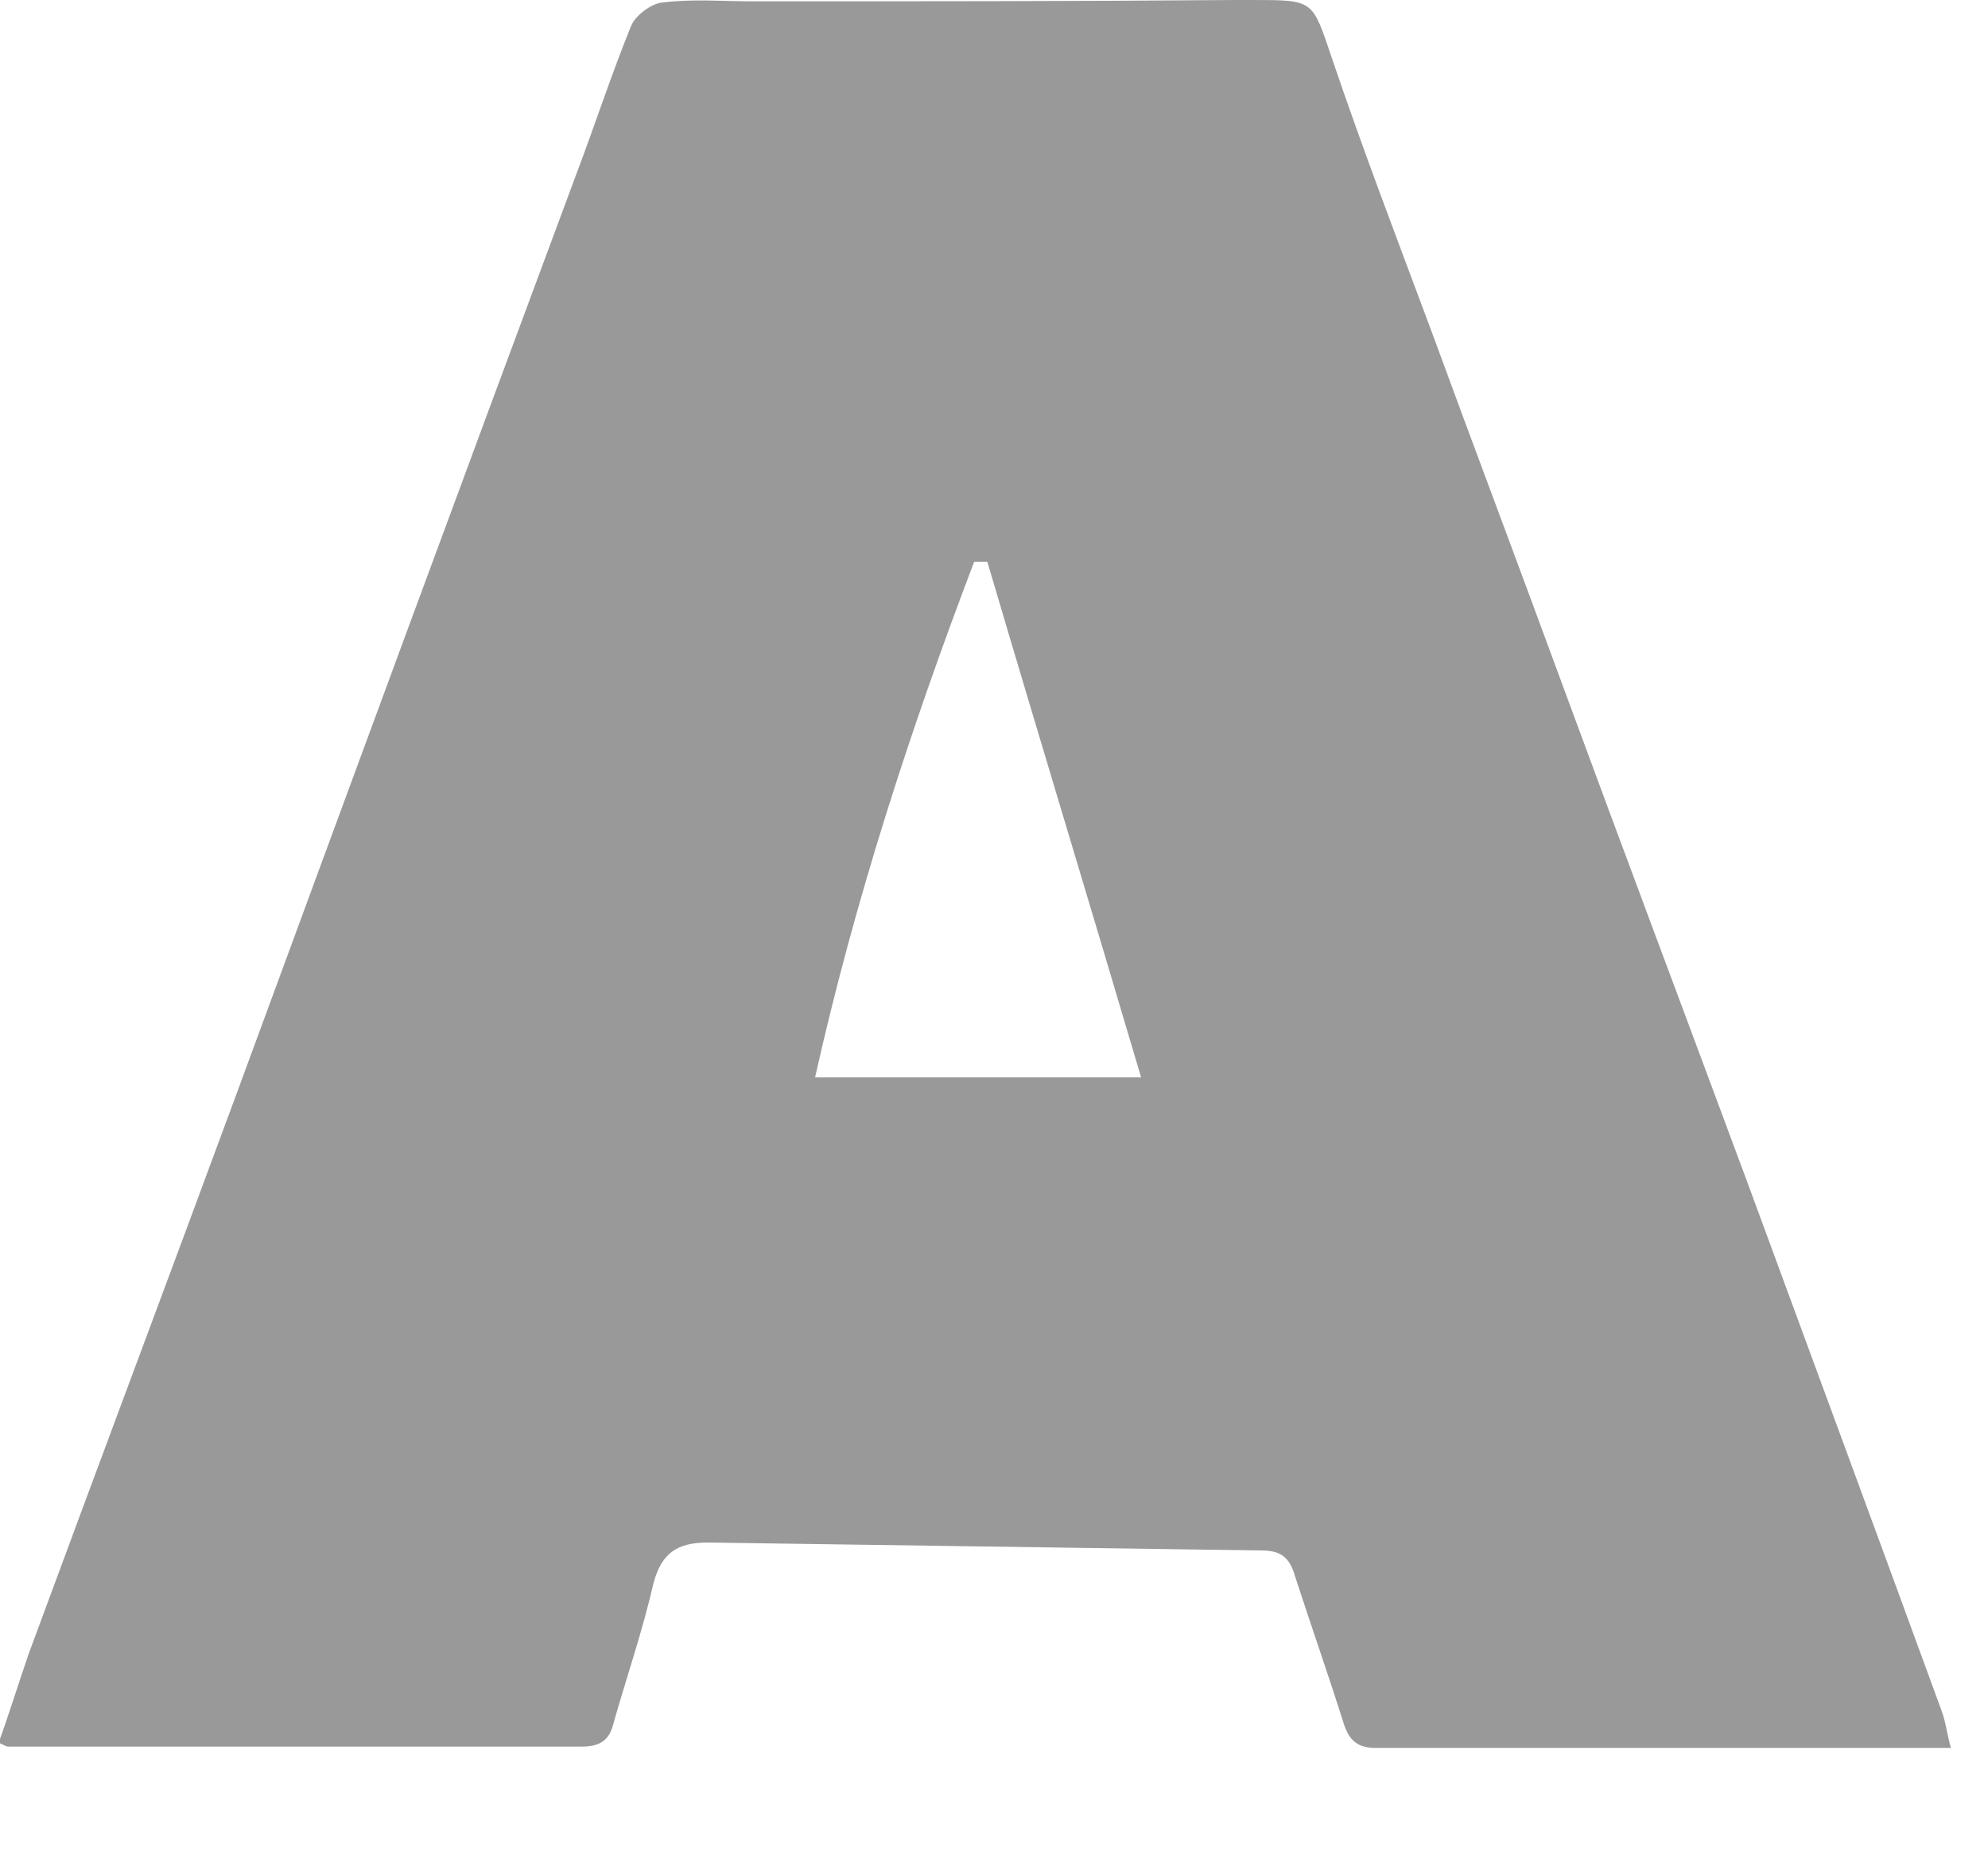 <svg width="15" height="14" viewBox="0 0 15 14" fill="none" xmlns="http://www.w3.org/2000/svg">
<g clip-path="url(#clip0_2312_33731)">
<path d="M14.74 13.19C14.44 13.19 14.17 13.19 13.91 13.19C12.73 13.19 11.56 13.19 10.38 13.19C10.24 13.19 10.18 13.13 10.14 13.01C10.02 12.63 9.89 12.26 9.77 11.89C9.73 11.75 9.66 11.7 9.52 11.7C8.13 11.68 6.73 11.66 5.34 11.64C5.11 11.64 4.99 11.72 4.93 11.95C4.85 12.3 4.73 12.65 4.63 13C4.6 13.13 4.53 13.18 4.39 13.18C2.95 13.18 1.5 13.18 0.06 13.18C0.05 13.18 0.03 13.17 -0.01 13.15C0.07 12.93 0.14 12.7 0.22 12.47C0.74 11.06 1.27 9.65 1.79 8.24C2.64 5.93 3.49 3.62 4.35 1.31C4.49 0.94 4.61 0.57 4.76 0.2C4.79 0.12 4.91 0.03 4.99 0.02C5.22 -0.01 5.45 0.01 5.68 0.01C6.89 0.01 8.11 0.01 9.32 0C9.36 0 9.41 0 9.45 0C9.92 0 9.9 0 10.05 0.44C10.28 1.12 10.54 1.8 10.79 2.47C11.12 3.37 11.46 4.27 11.79 5.17C12.25 6.42 12.72 7.67 13.18 8.91C13.67 10.24 14.16 11.57 14.65 12.91C14.68 12.99 14.69 13.08 14.72 13.19H14.74ZM8.61 8.13C8.22 6.81 7.83 5.53 7.45 4.24C7.42 4.24 7.39 4.24 7.35 4.24C6.87 5.5 6.45 6.79 6.15 8.13H8.61Z" fill="#999999"/>
</g>
<defs>
<clipPath id="clip0_2312_33731">
<rect width="14.74" height="13.2" fill="white"/>
</clipPath>
</defs>
</svg>
